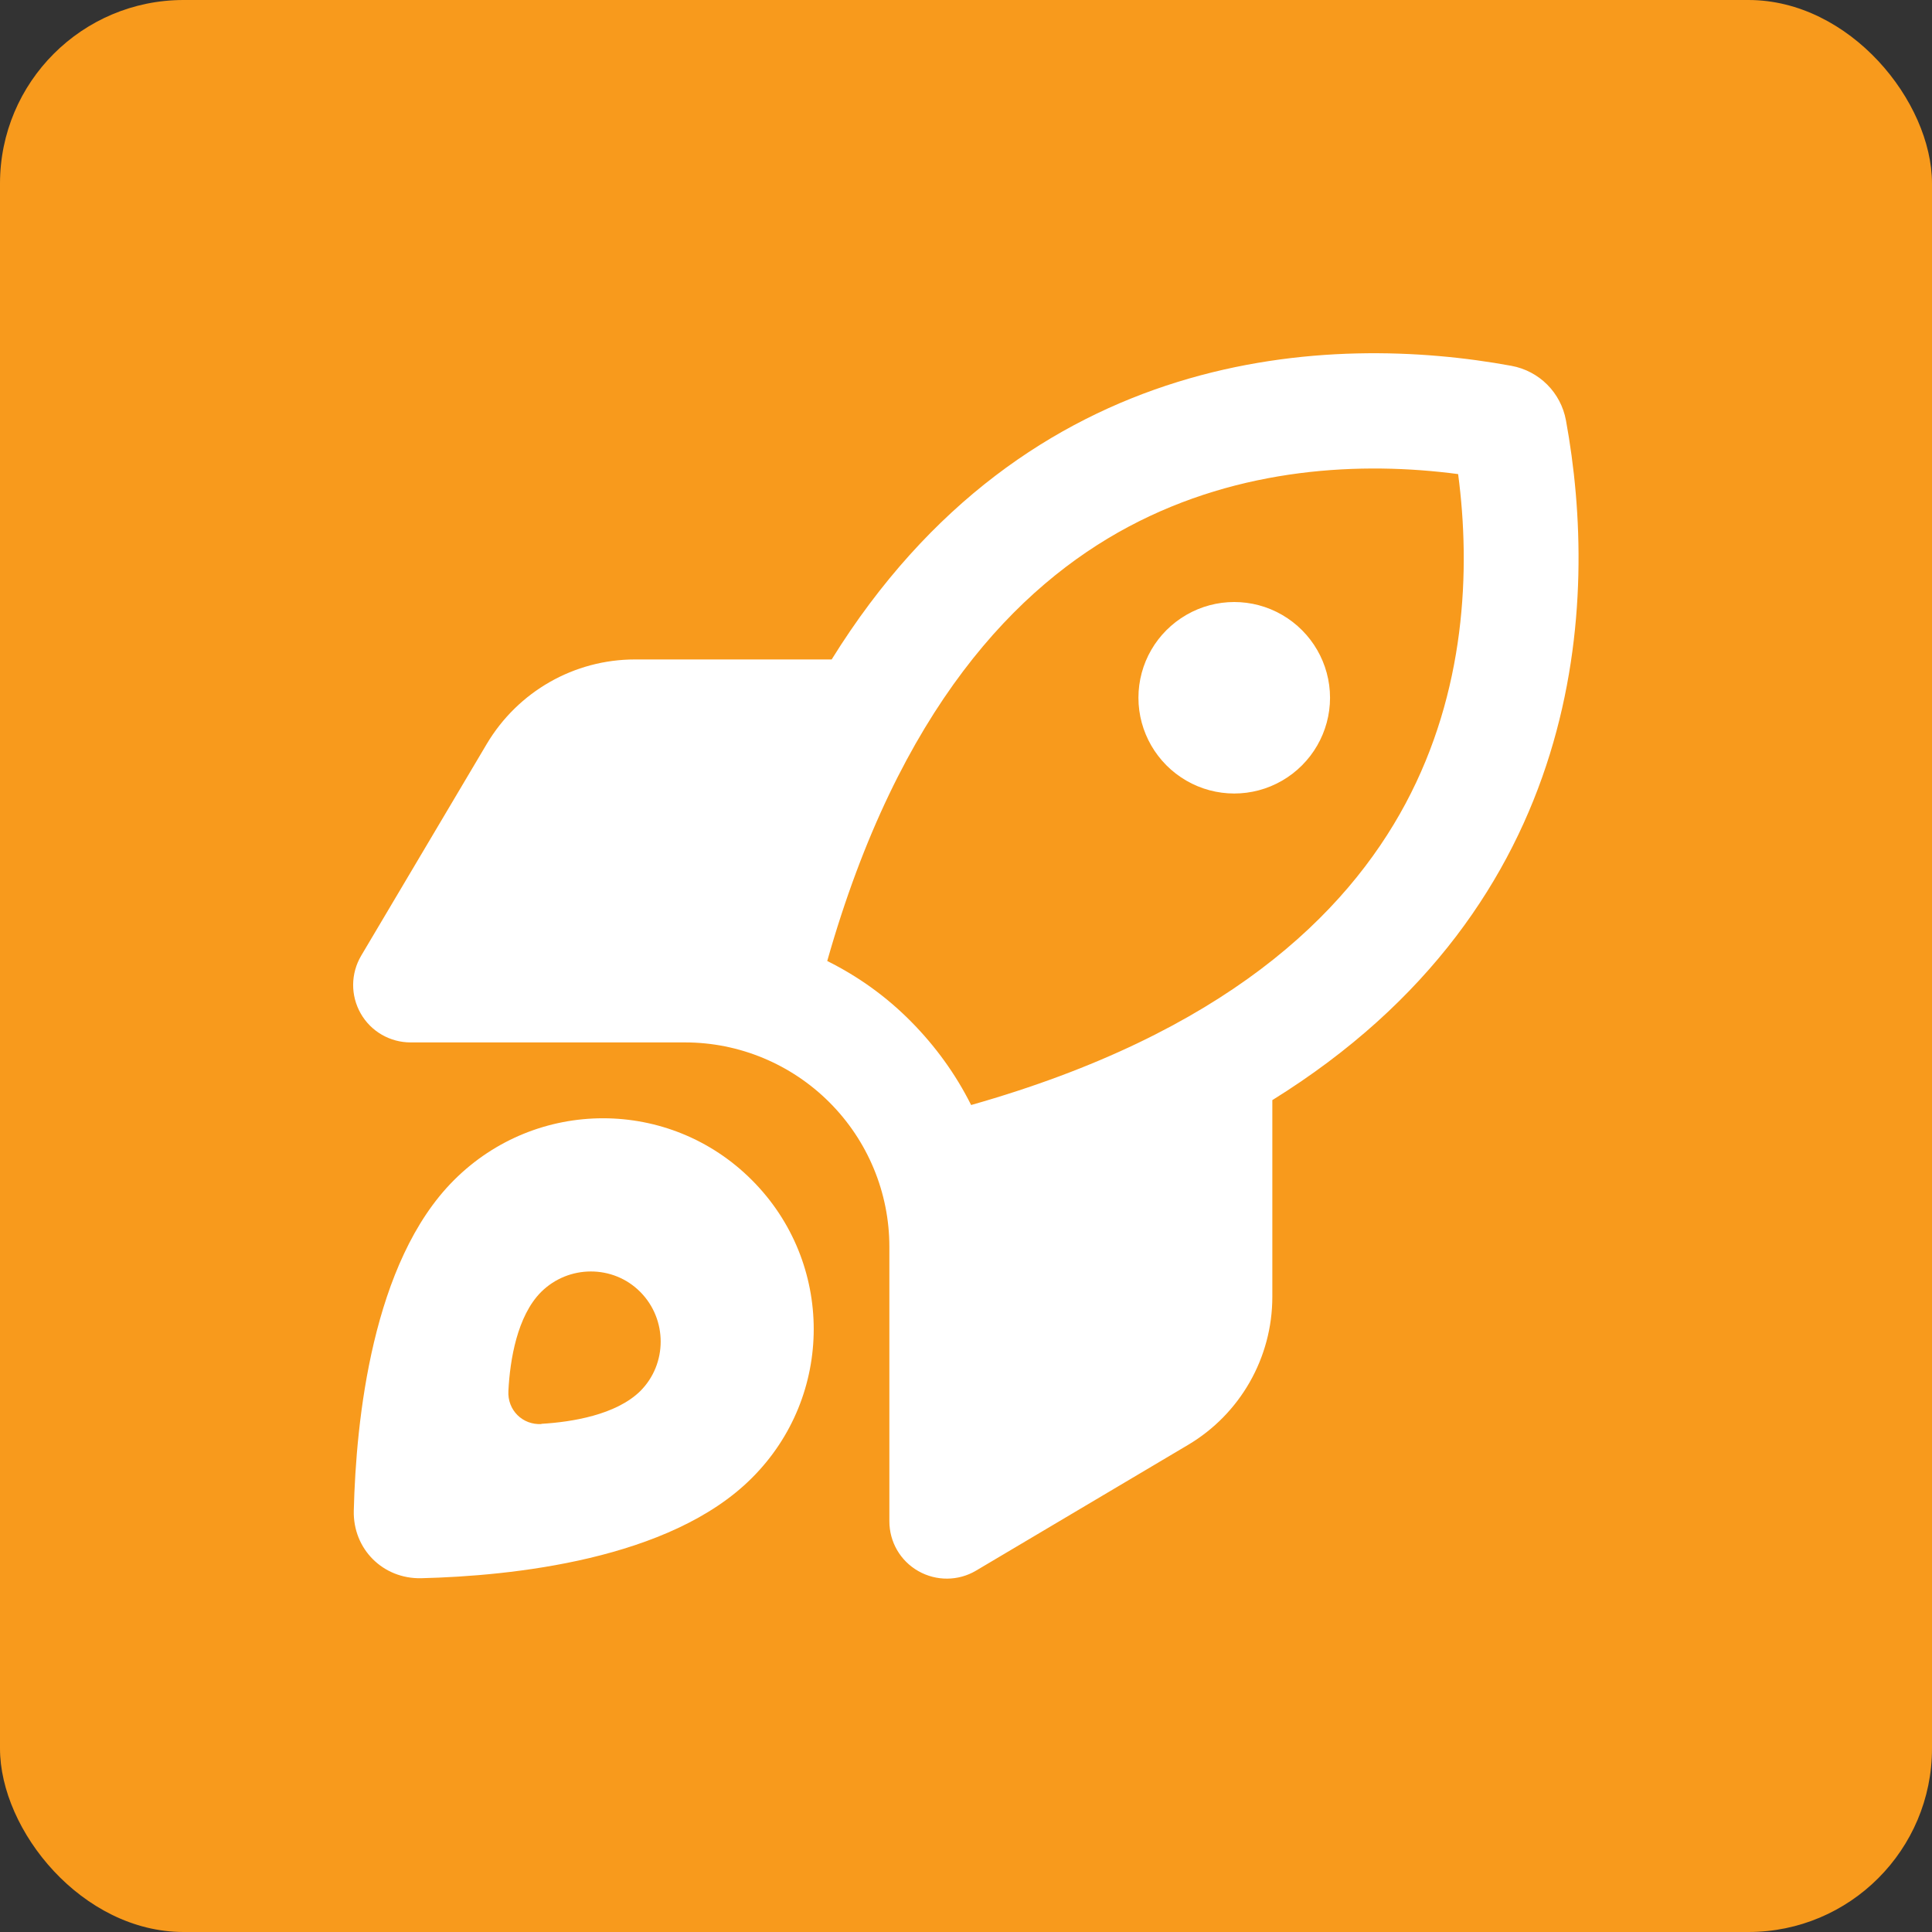 <?xml version="1.0" encoding="UTF-8"?>
<svg xmlns="http://www.w3.org/2000/svg" id="mobile_how" data-name="Layer 2" viewBox="0 0 86.72 86.72">
  <rect x="0" y="0" width="86.72" height="86.72" fill="#333333" stroke="none"/>
  <defs>
    <style>
      .mobile_how_icon {
        fill: #fff;
      }

      .mobile_how_back {
        fill: #f89a1c;
      }
    </style>
  </defs>
  <g id="mobile_how">
    <rect id="mobile_how_back_03" class="mobile_how_back" width="86.72" height="86.72" rx="8.24" ry="8.24"></rect>
    <path id="glyph" class="mobile_how_icon" d="M37.12,43.13c1.39.69,2.65,1.59,3.76,2.71,1.11,1.12,2.02,2.38,2.71,3.76,11.36-3.22,16.83-8.54,19.5-13.53,2.69-5.03,2.93-10.48,2.36-14.79-4.31-.57-9.76-.32-14.79,2.36-4.99,2.66-10.31,8.14-13.53,19.5ZM57.11,49.38v8.83c0,2.73-1.44,5.26-3.79,6.65l-9.51,5.64c-.79.47-1.78.48-2.59.02s-1.3-1.31-1.3-2.24v-12.32c0-2.43-.97-4.76-2.69-6.48s-4.05-2.69-6.48-2.69h-12.32c-.92,0-1.78-.49-2.24-1.3-.46-.81-.45-1.79.02-2.59l5.64-9.51c1.4-2.35,3.92-3.79,6.65-3.79h8.83c8.79-14.16,22.44-14.66,30.51-13.18,1.25.23,2.22,1.2,2.45,2.45,1.48,8.07.98,21.72-13.18,30.51ZM18.91,70.84c-1.72.04-3.07-1.31-3.03-3.03.1-4.05.82-11.17,4.5-14.84,3.7-3.7,9.68-3.7,13.37,0,3.7,3.7,3.7,9.68,0,13.37-3.67,3.68-10.8,4.4-14.84,4.5ZM24.3,63.91c1.37-.08,3.35-.4,4.44-1.47,1.22-1.22,1.22-3.22,0-4.45s-3.22-1.22-4.45,0c-1.08,1.08-1.4,3.06-1.47,4.44-.05.86.63,1.54,1.49,1.49h-.01ZM51.1,31.32c0-1.54.82-2.95,2.15-3.72,1.33-.77,2.97-.77,4.3,0,1.33.77,2.15,2.19,2.15,3.72s-.82,2.95-2.15,3.72c-1.33.77-2.97.77-4.3,0-1.33-.77-2.15-2.19-2.15-3.72Z"></path>
  </g>
</svg>
